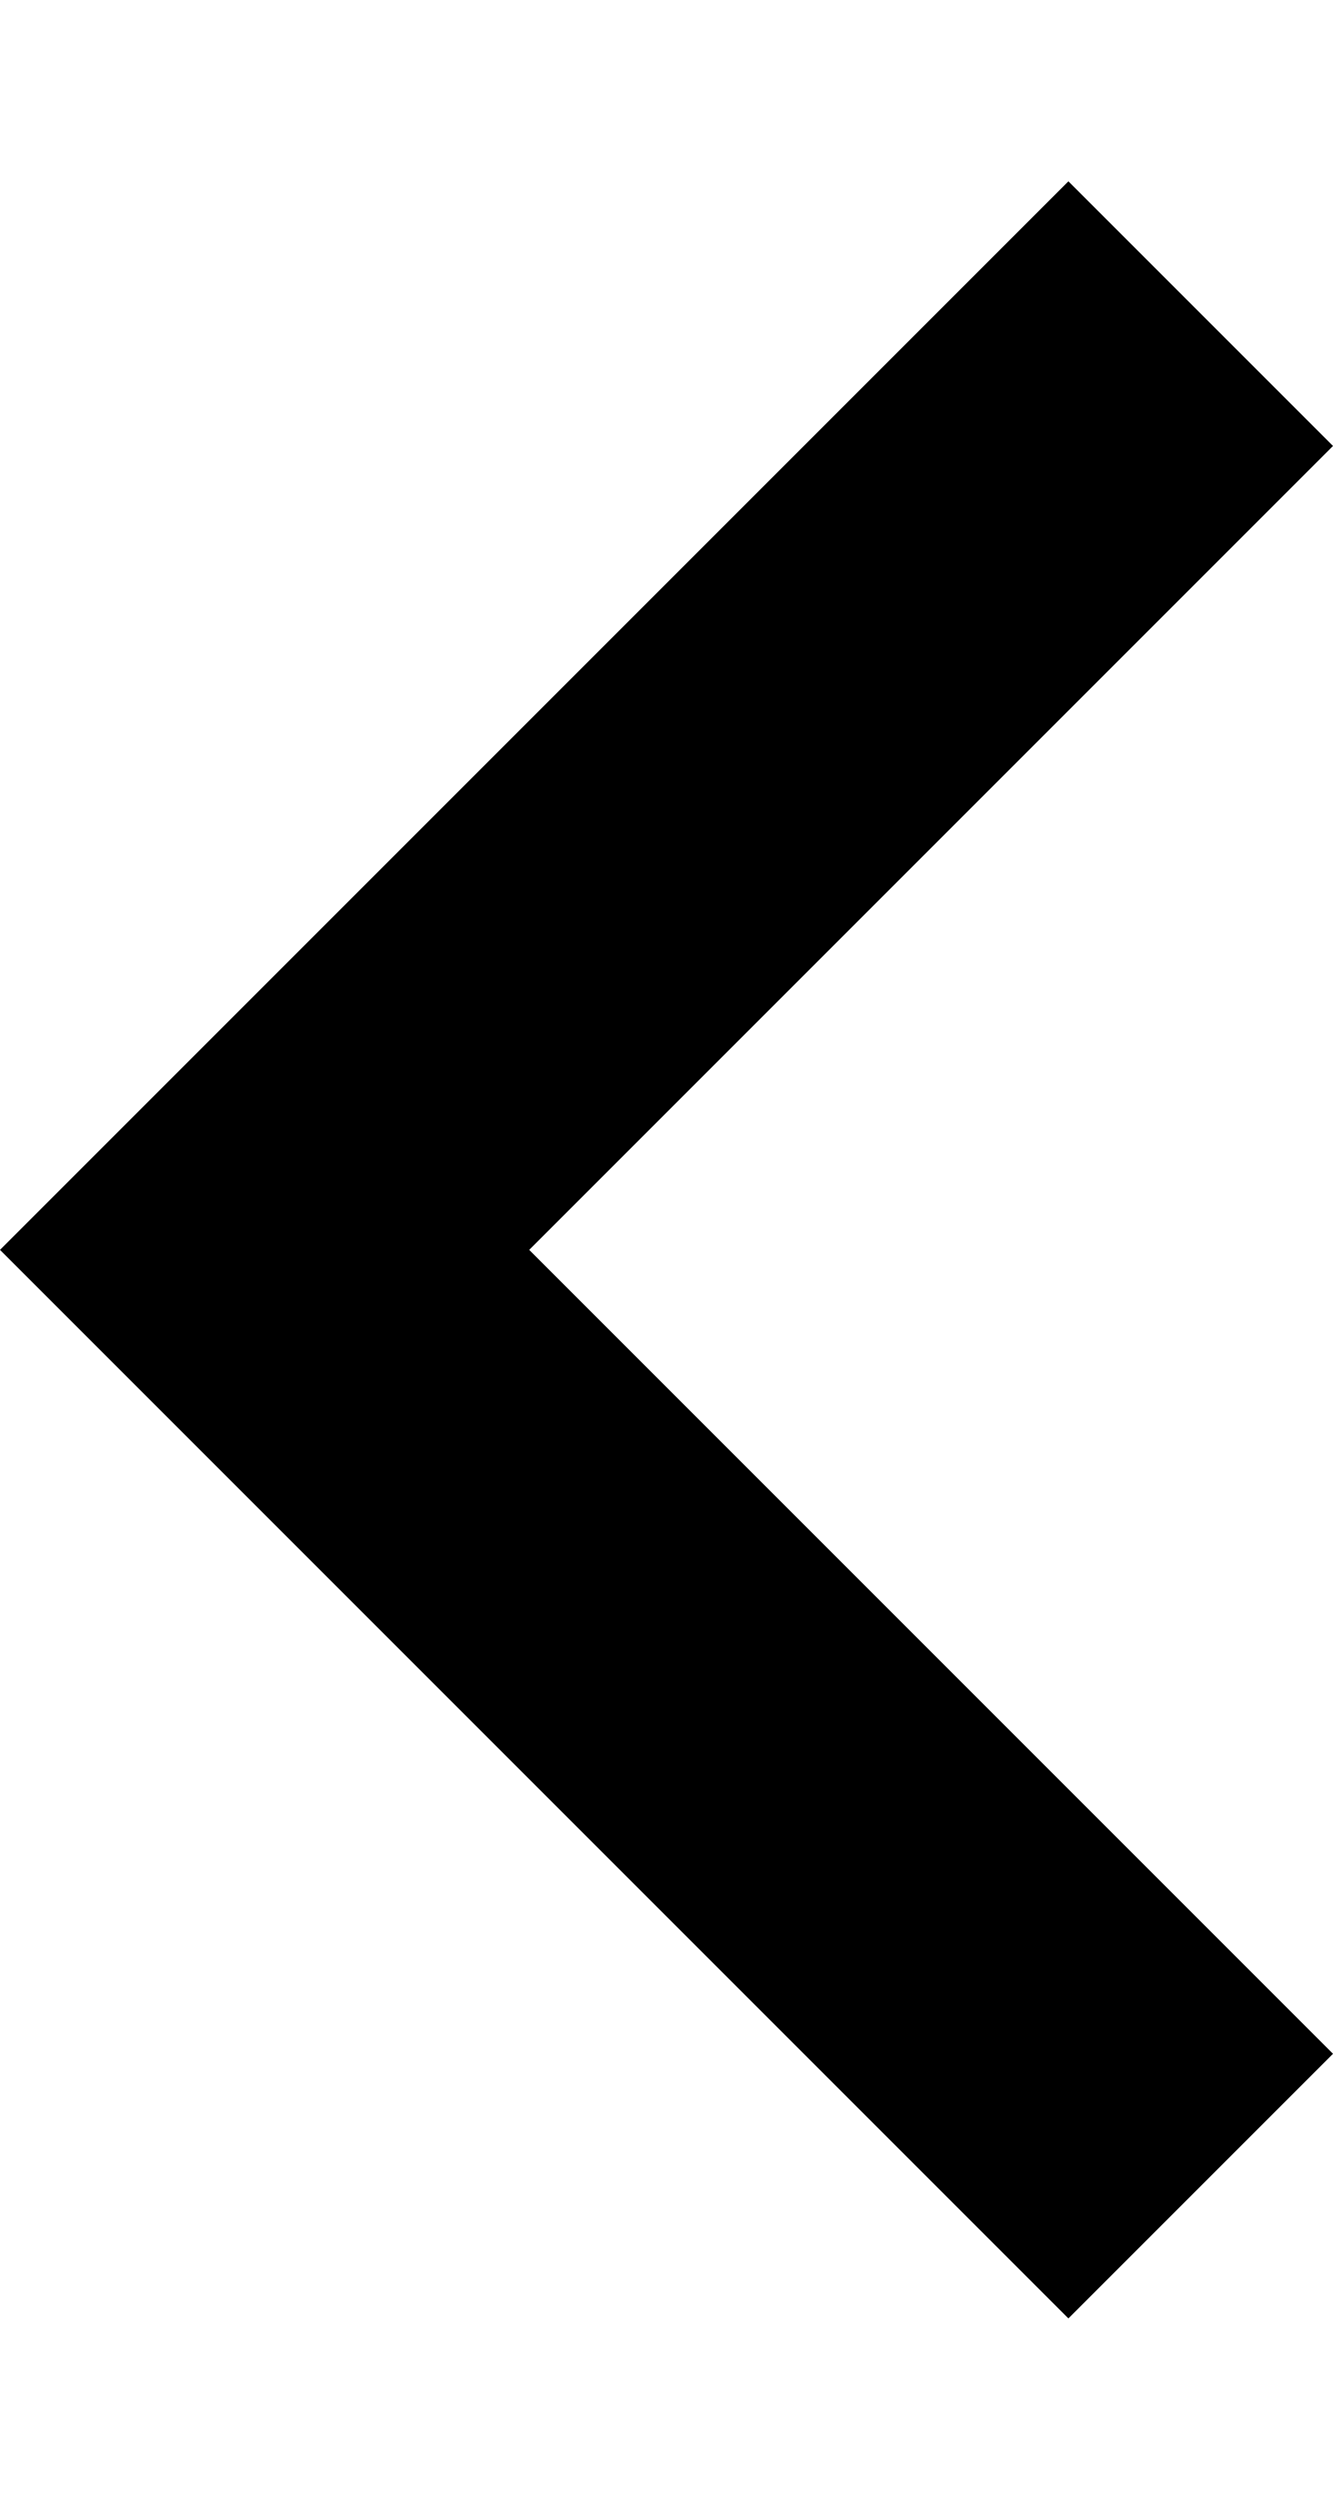 <svg xmlns="http://www.w3.org/2000/svg" width="8" height="15" viewBox="0 0 10.68 17.12"><title>link-chevron-6</title><g id="Layer_2" data-name="Layer 2"><g id="Layer_1-2" data-name="Layer 1"><g id="link-chevron-6"><polygon fill="#000" points="8.56 17.12 0 8.56 8.56 0 10.68 2.12 4.24 8.56 10.68 15 8.56 17.12"/></g></g></g></svg>
